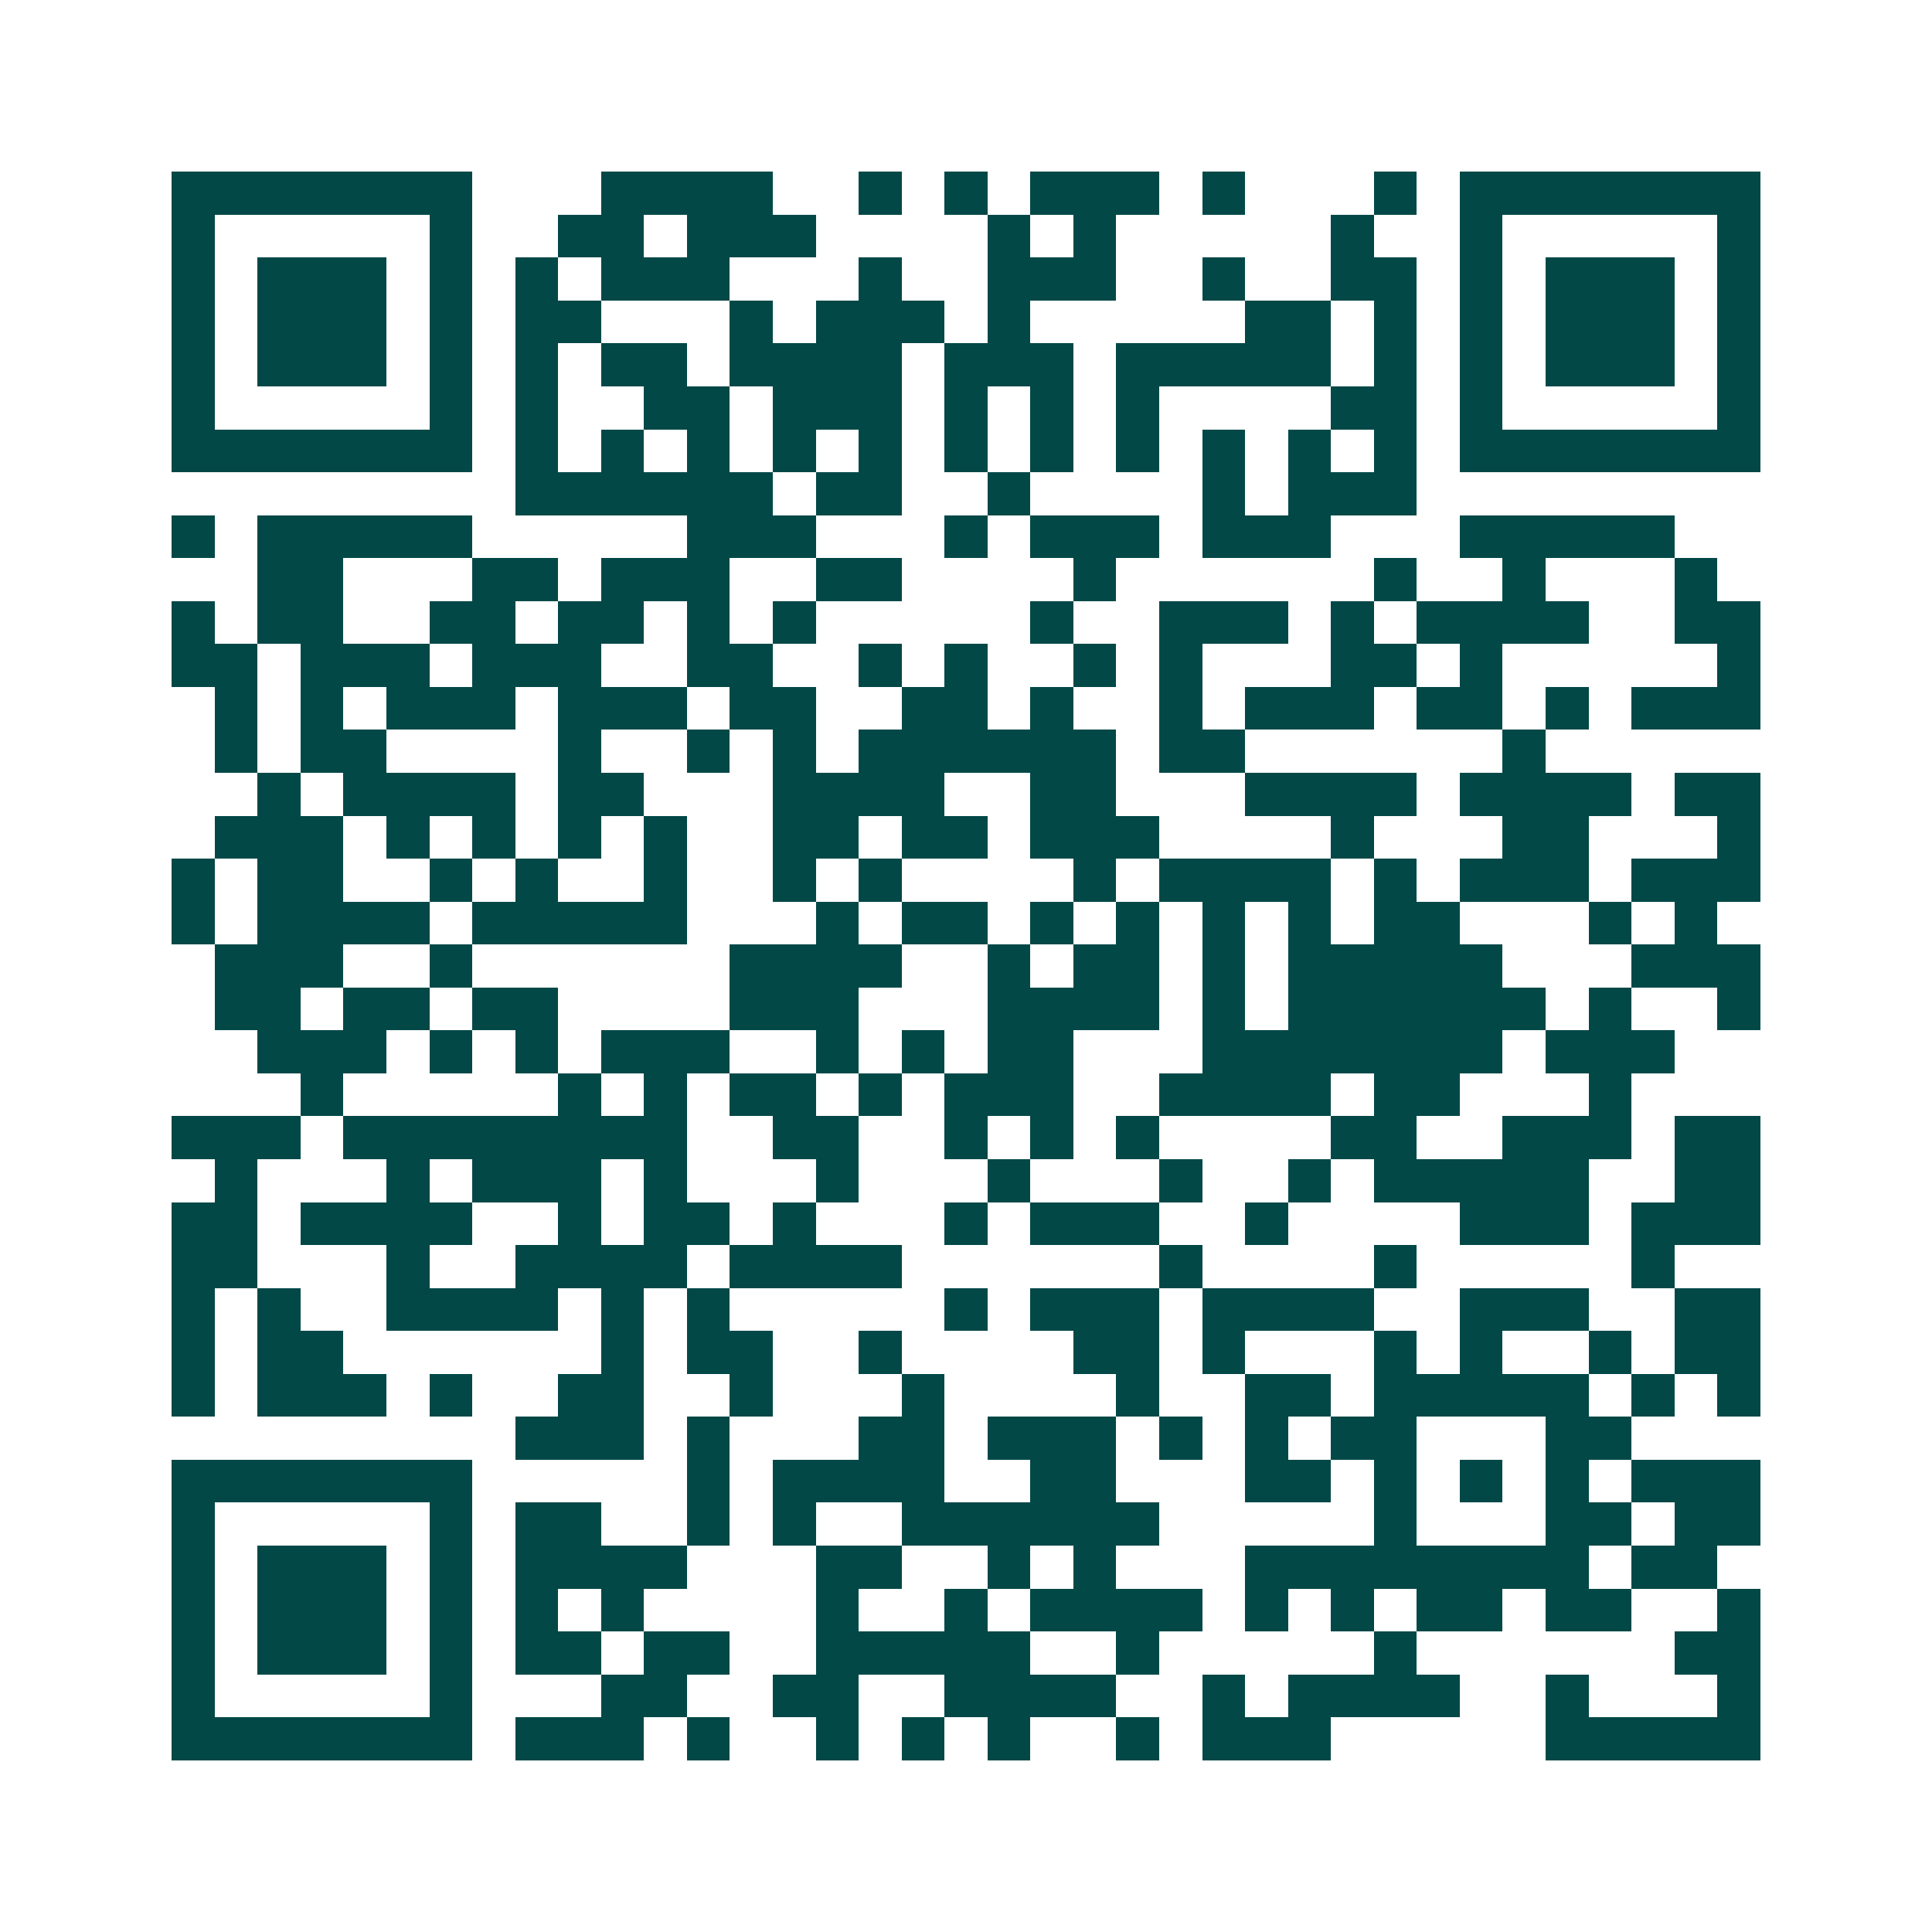 <svg xmlns="http://www.w3.org/2000/svg" width="200" height="200" viewBox="0 0 45 45" shape-rendering="crispEdges"><path fill="#ffffff" d="M0 0h45v45H0z"/><path stroke="#014847" d="M4 4.5h7m3 0h4m2 0h1m1 0h1m1 0h3m1 0h1m3 0h1m1 0h7M4 5.5h1m5 0h1m2 0h2m1 0h3m4 0h1m1 0h1m5 0h1m2 0h1m5 0h1M4 6.5h1m1 0h3m1 0h1m1 0h1m1 0h3m3 0h1m2 0h3m2 0h1m2 0h2m1 0h1m1 0h3m1 0h1M4 7.5h1m1 0h3m1 0h1m1 0h2m3 0h1m1 0h3m1 0h1m5 0h2m1 0h1m1 0h1m1 0h3m1 0h1M4 8.5h1m1 0h3m1 0h1m1 0h1m1 0h2m1 0h4m1 0h3m1 0h5m1 0h1m1 0h1m1 0h3m1 0h1M4 9.5h1m5 0h1m1 0h1m2 0h2m1 0h3m1 0h1m1 0h1m1 0h1m4 0h2m1 0h1m5 0h1M4 10.5h7m1 0h1m1 0h1m1 0h1m1 0h1m1 0h1m1 0h1m1 0h1m1 0h1m1 0h1m1 0h1m1 0h1m1 0h7M12 11.5h6m1 0h2m2 0h1m4 0h1m1 0h3M4 12.5h1m1 0h5m5 0h3m3 0h1m1 0h3m1 0h3m3 0h5M6 13.5h2m3 0h2m1 0h3m2 0h2m4 0h1m6 0h1m2 0h1m3 0h1M4 14.5h1m1 0h2m2 0h2m1 0h2m1 0h1m1 0h1m5 0h1m2 0h3m1 0h1m1 0h4m2 0h2M4 15.5h2m1 0h3m1 0h3m2 0h2m2 0h1m1 0h1m2 0h1m1 0h1m3 0h2m1 0h1m5 0h1M5 16.5h1m1 0h1m1 0h3m1 0h3m1 0h2m2 0h2m1 0h1m2 0h1m1 0h3m1 0h2m1 0h1m1 0h3M5 17.5h1m1 0h2m4 0h1m2 0h1m1 0h1m1 0h6m1 0h2m6 0h1M6 18.5h1m1 0h4m1 0h2m3 0h4m2 0h2m3 0h4m1 0h4m1 0h2M5 19.5h3m1 0h1m1 0h1m1 0h1m1 0h1m2 0h2m1 0h2m1 0h3m4 0h1m3 0h2m3 0h1M4 20.5h1m1 0h2m2 0h1m1 0h1m2 0h1m2 0h1m1 0h1m4 0h1m1 0h4m1 0h1m1 0h3m1 0h3M4 21.5h1m1 0h4m1 0h5m3 0h1m1 0h2m1 0h1m1 0h1m1 0h1m1 0h1m1 0h2m3 0h1m1 0h1M5 22.5h3m2 0h1m6 0h4m2 0h1m1 0h2m1 0h1m1 0h5m3 0h3M5 23.5h2m1 0h2m1 0h2m4 0h3m3 0h4m1 0h1m1 0h6m1 0h1m2 0h1M6 24.5h3m1 0h1m1 0h1m1 0h3m2 0h1m1 0h1m1 0h2m3 0h7m1 0h3M7 25.5h1m5 0h1m1 0h1m1 0h2m1 0h1m1 0h3m2 0h4m1 0h2m3 0h1M4 26.5h3m1 0h8m2 0h2m2 0h1m1 0h1m1 0h1m4 0h2m2 0h3m1 0h2M5 27.5h1m3 0h1m1 0h3m1 0h1m3 0h1m3 0h1m3 0h1m2 0h1m1 0h5m2 0h2M4 28.5h2m1 0h4m2 0h1m1 0h2m1 0h1m3 0h1m1 0h3m2 0h1m4 0h3m1 0h3M4 29.5h2m3 0h1m2 0h4m1 0h4m6 0h1m4 0h1m5 0h1M4 30.5h1m1 0h1m2 0h4m1 0h1m1 0h1m5 0h1m1 0h3m1 0h4m2 0h3m2 0h2M4 31.5h1m1 0h2m6 0h1m1 0h2m2 0h1m4 0h2m1 0h1m3 0h1m1 0h1m2 0h1m1 0h2M4 32.5h1m1 0h3m1 0h1m2 0h2m2 0h1m3 0h1m4 0h1m2 0h2m1 0h5m1 0h1m1 0h1M12 33.5h3m1 0h1m3 0h2m1 0h3m1 0h1m1 0h1m1 0h2m3 0h2M4 34.5h7m5 0h1m1 0h4m2 0h2m3 0h2m1 0h1m1 0h1m1 0h1m1 0h3M4 35.5h1m5 0h1m1 0h2m2 0h1m1 0h1m2 0h6m5 0h1m3 0h2m1 0h2M4 36.5h1m1 0h3m1 0h1m1 0h4m3 0h2m2 0h1m1 0h1m3 0h8m1 0h2M4 37.5h1m1 0h3m1 0h1m1 0h1m1 0h1m4 0h1m2 0h1m1 0h4m1 0h1m1 0h1m1 0h2m1 0h2m2 0h1M4 38.5h1m1 0h3m1 0h1m1 0h2m1 0h2m2 0h5m2 0h1m5 0h1m6 0h2M4 39.5h1m5 0h1m3 0h2m2 0h2m2 0h4m2 0h1m1 0h4m2 0h1m3 0h1M4 40.5h7m1 0h3m1 0h1m2 0h1m1 0h1m1 0h1m2 0h1m1 0h3m5 0h5"/></svg>
